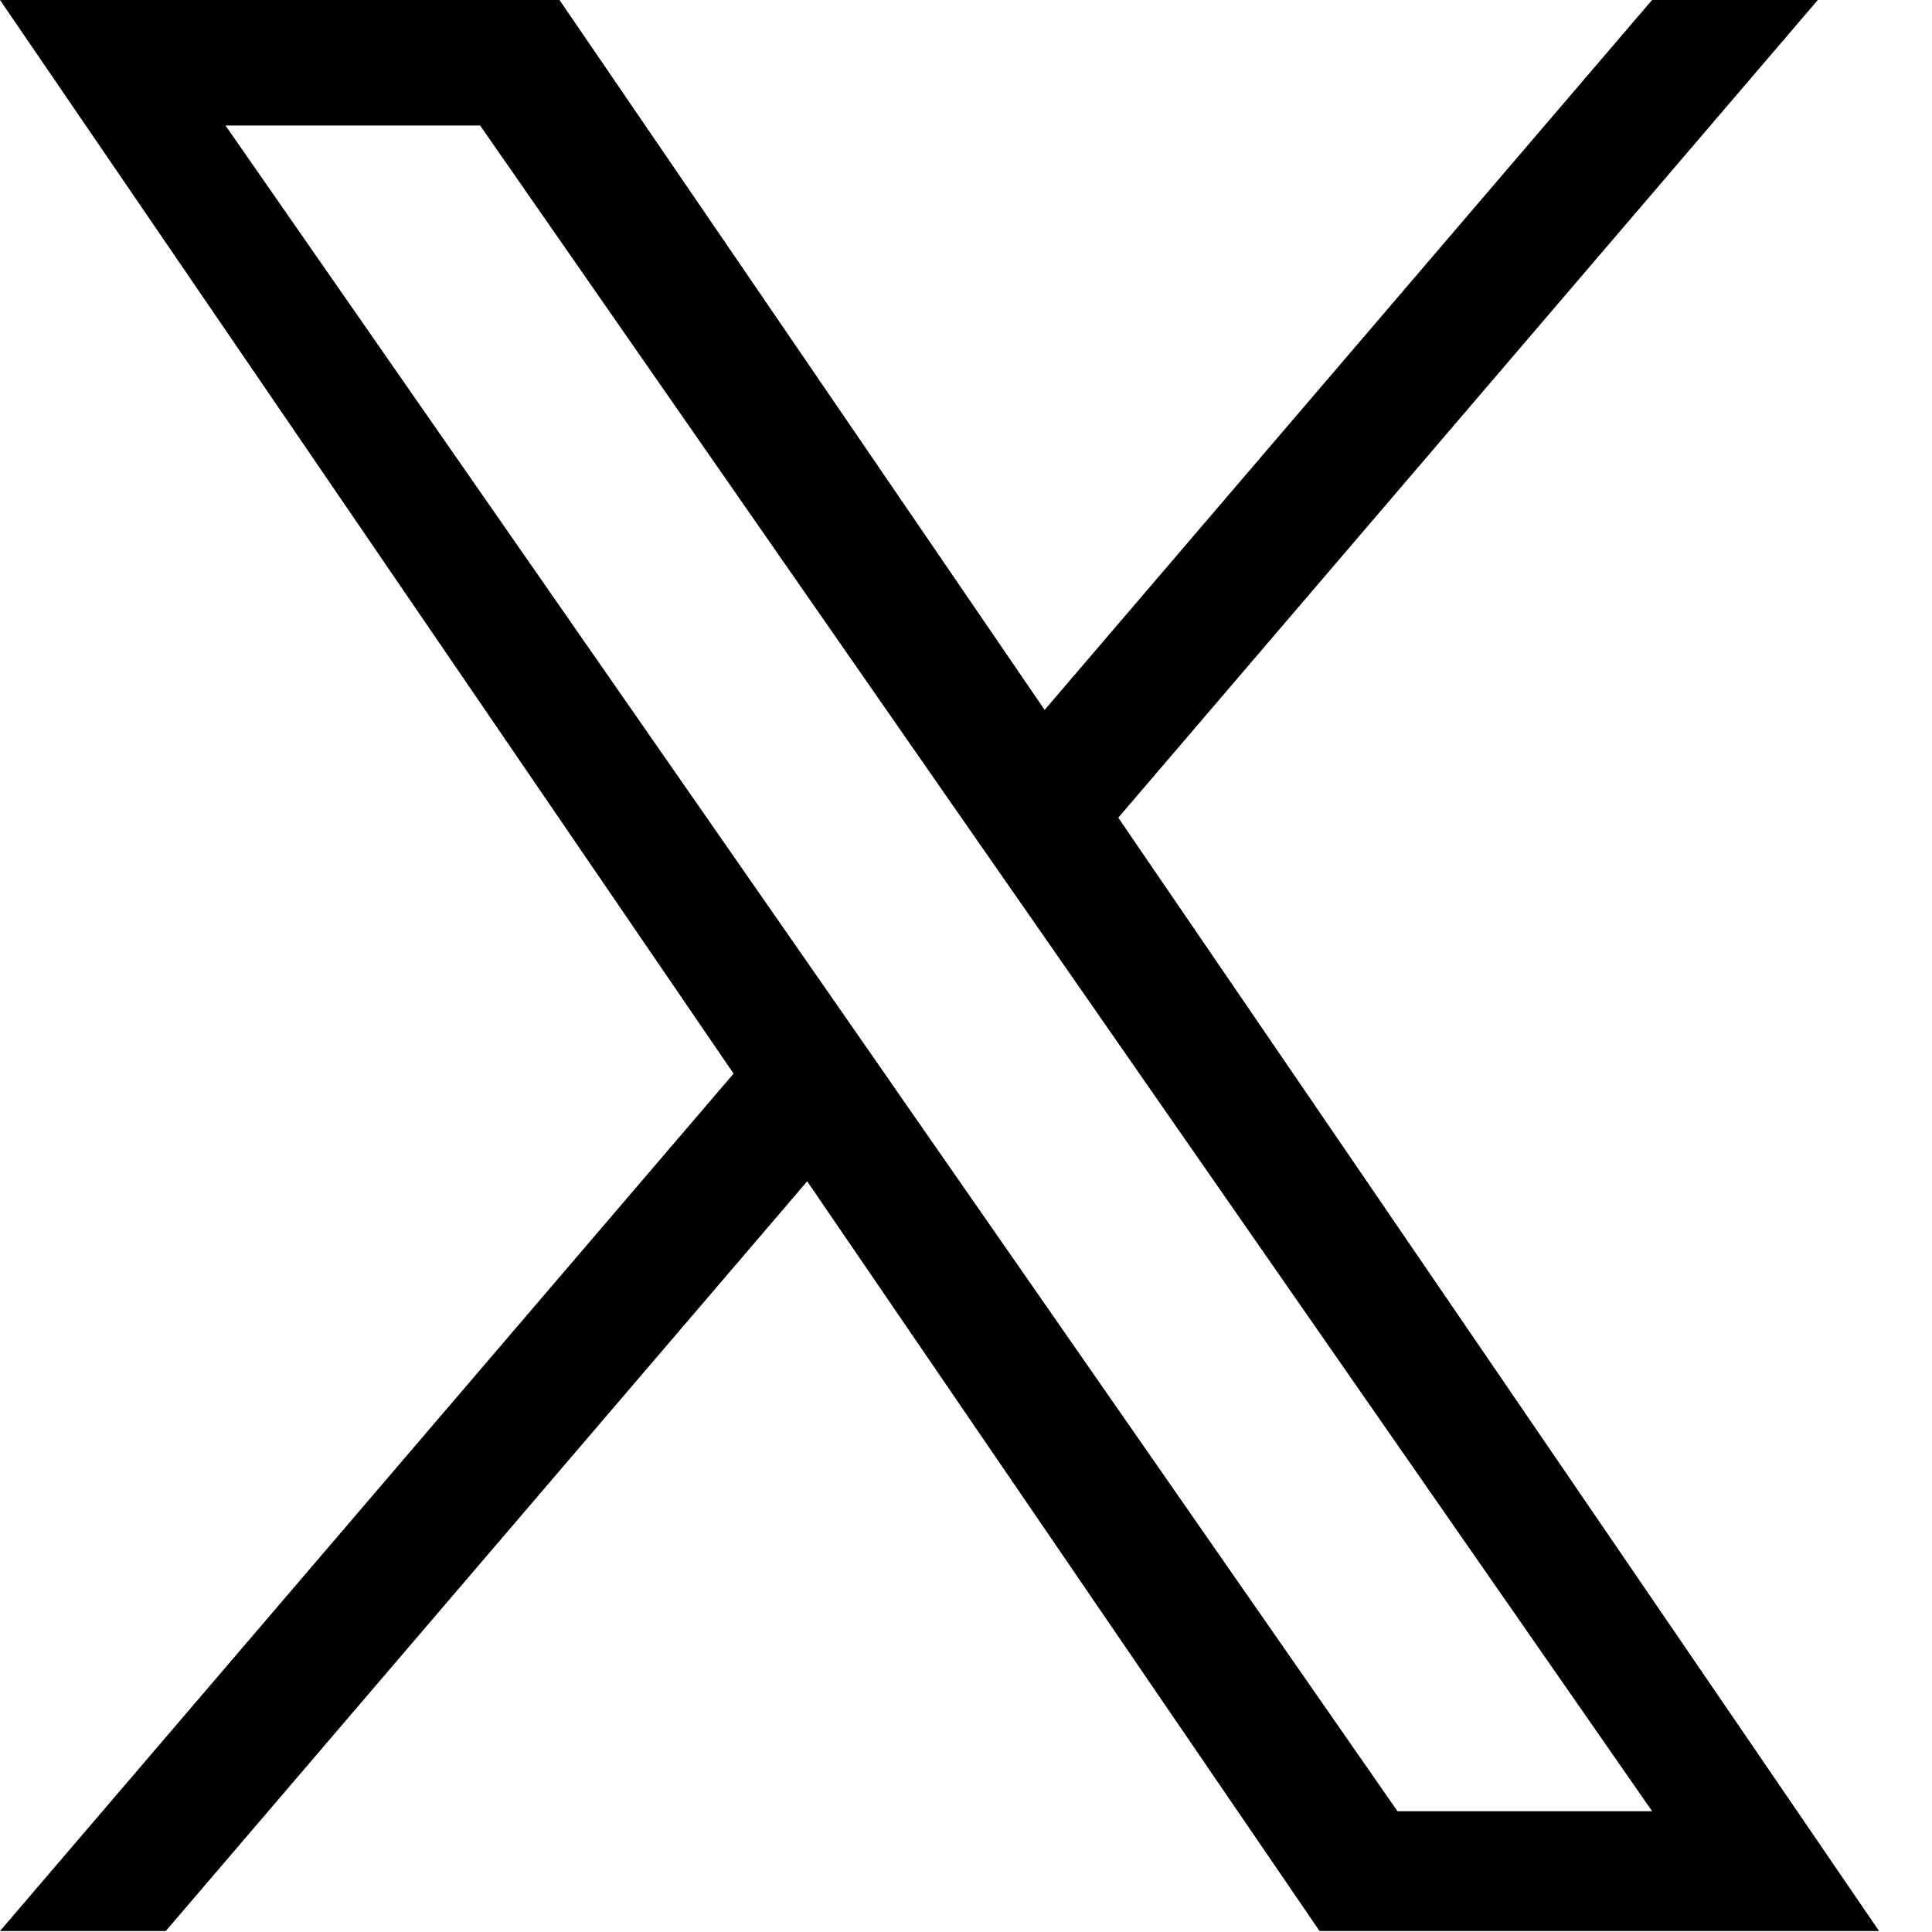 <svg width="20" height="20" viewBox="0 0 20 20" fill="none" xmlns="http://www.w3.org/2000/svg">
<g clip-path="url(#clip0_305_65)">
<path d="M11.577 8.464L18.818 0H17.102L10.814 7.349L5.792 0H0L7.594 11.114L0 19.99H1.716L8.356 12.229L13.66 19.99H19.452L11.576 8.464H11.577ZM9.226 11.211L8.457 10.105L2.334 1.299H4.97L9.911 8.406L10.681 9.512L17.103 18.75H14.467L9.226 11.212V11.211Z" fill="black" style="fill:black;fill-opacity:1;"/>
</g>
<defs>
<clipPath id="clip0_305_65">
<rect width="19.452" height="20" fill="white" style="fill:white;fill-opacity:1;"/>
</clipPath>
</defs>
</svg>
